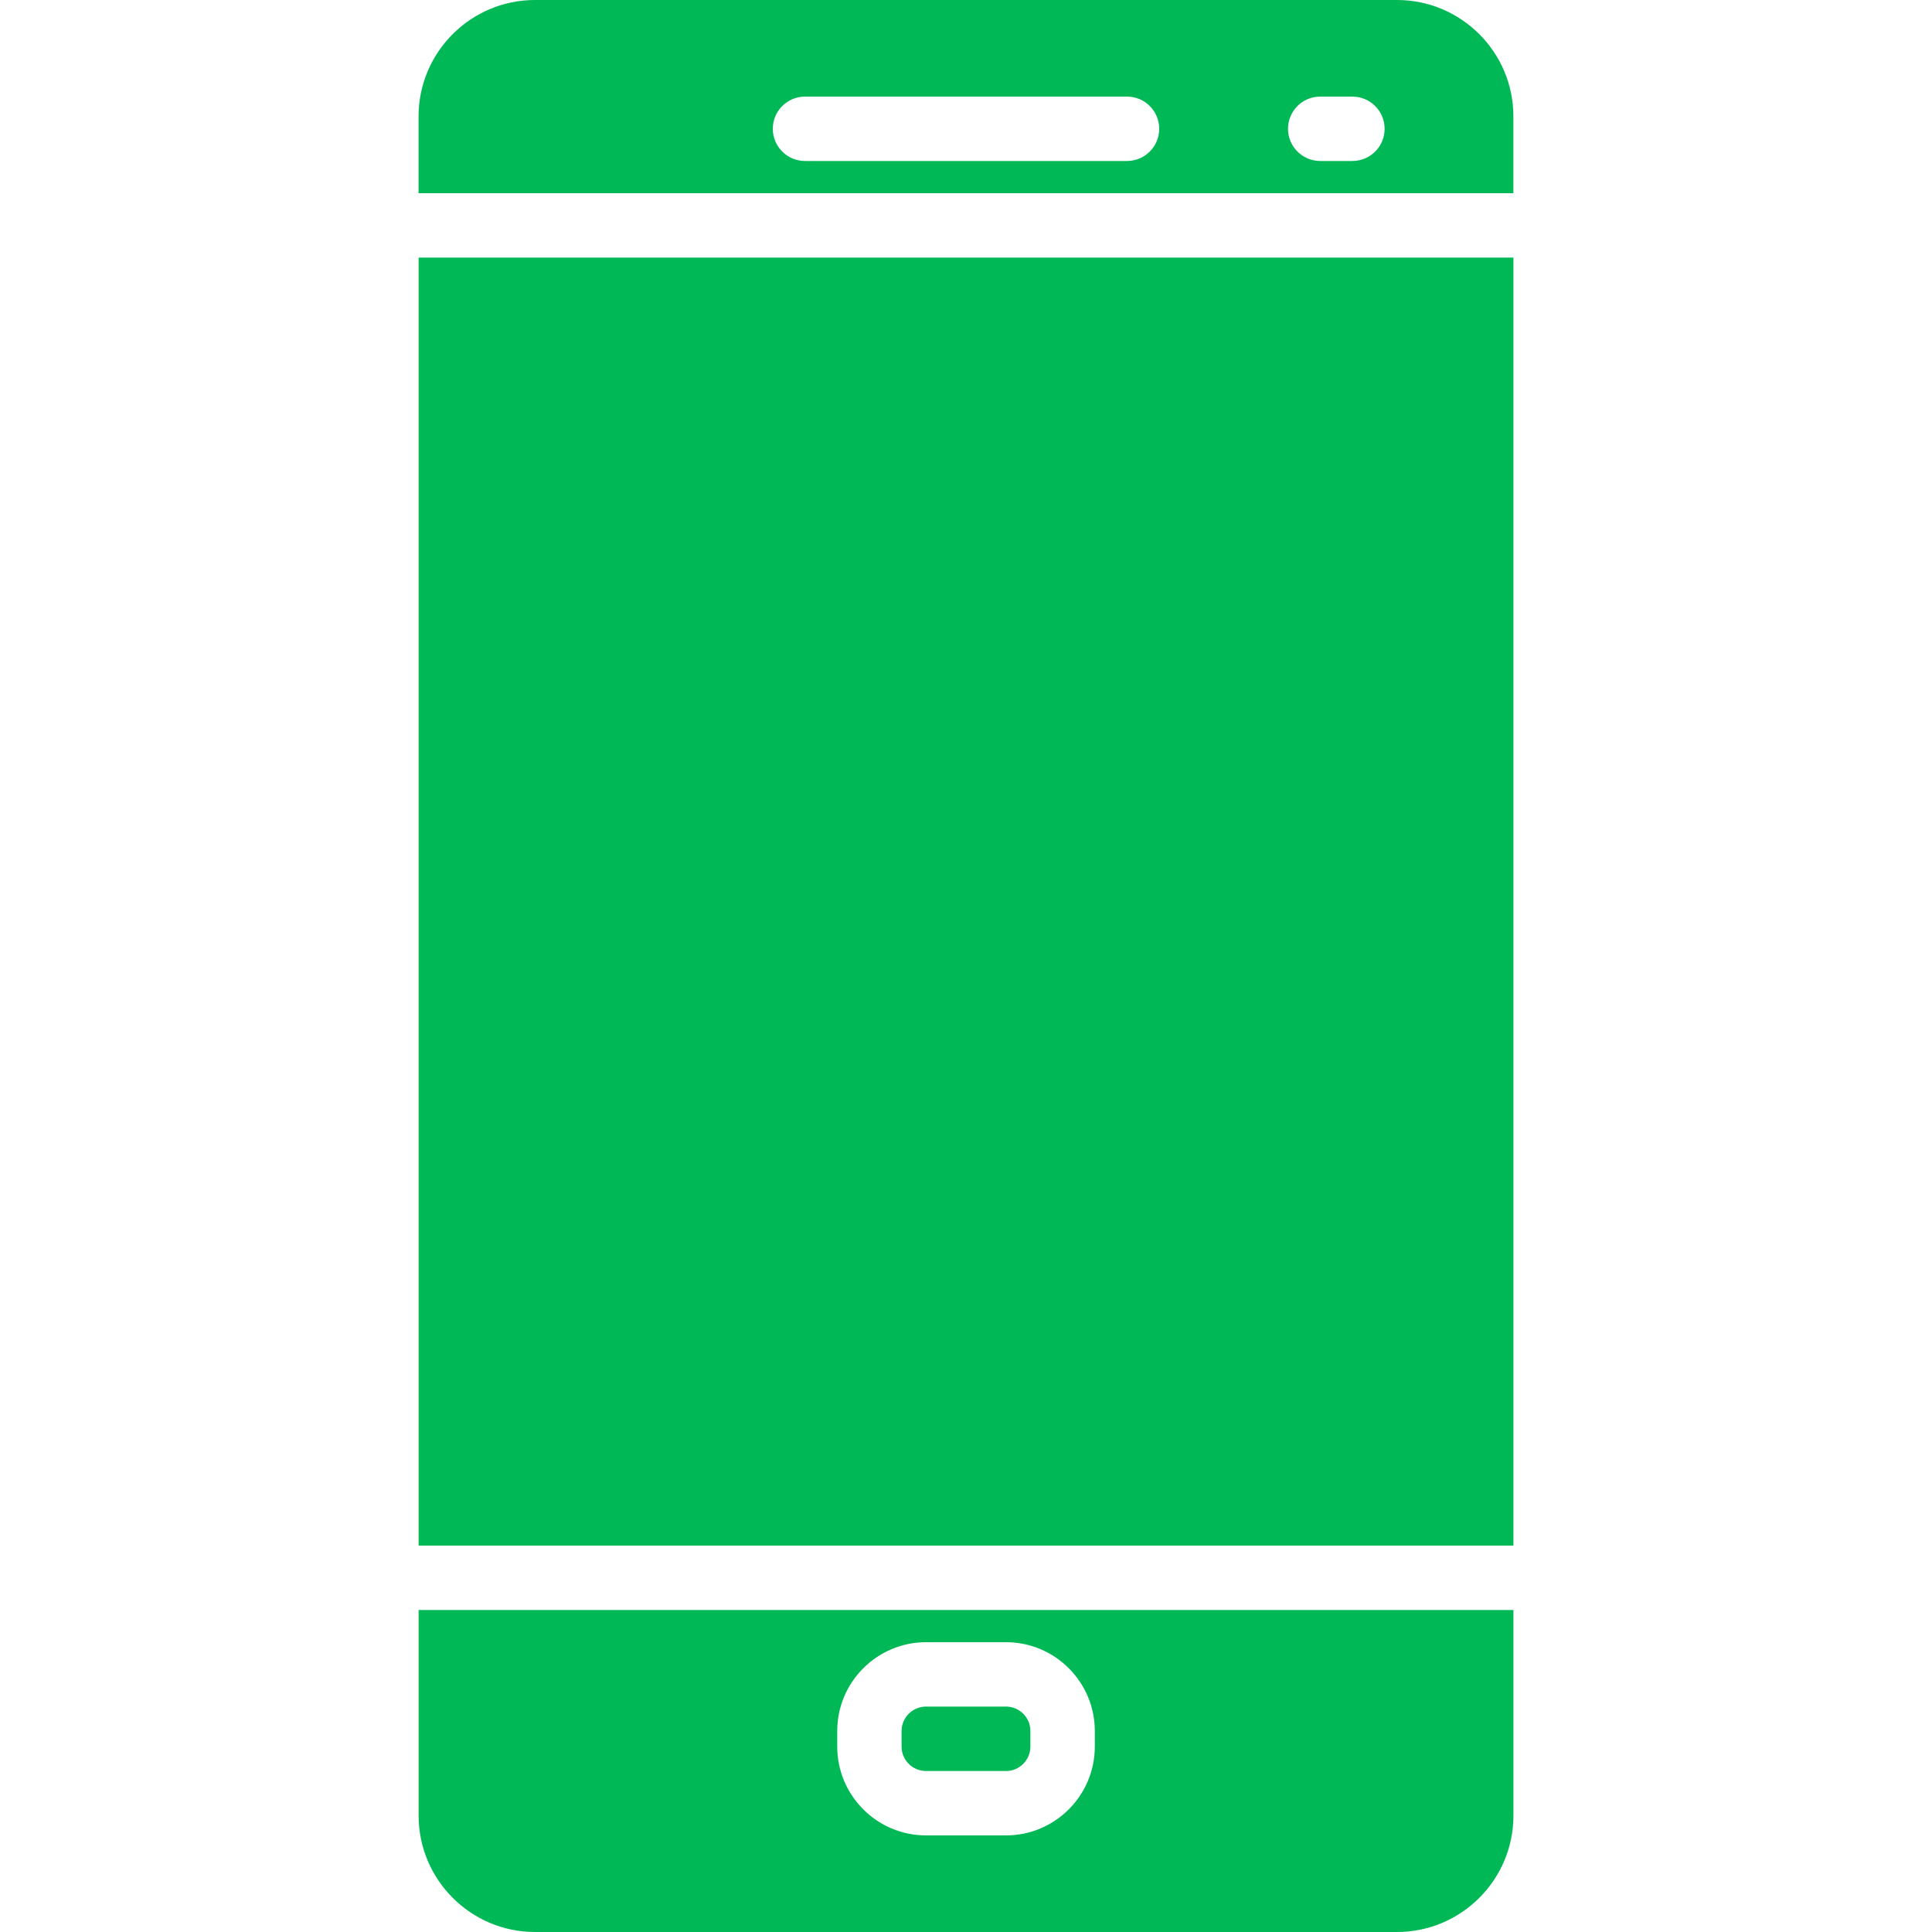 <?xml version="1.0" encoding="UTF-8"?> <svg xmlns="http://www.w3.org/2000/svg" width="37" height="37" viewBox="0 0 37 37" fill="none"> <path d="M26.754 0H10.246C9.016 0 8.016 1 8.016 2.229V3.7H28.983V2.229C28.984 1 27.983 0 26.754 0ZM21.584 3.083H15.417C15.077 3.083 14.8 2.807 14.8 2.467C14.8 2.126 15.077 1.85 15.417 1.85H21.584C21.924 1.85 22.2 2.126 22.2 2.467C22.2 2.807 21.924 3.083 21.584 3.083ZM25.9 3.083H25.284C24.943 3.083 24.667 2.807 24.667 2.467C24.667 2.126 24.943 1.85 25.284 1.85H25.9C26.241 1.85 26.517 2.126 26.517 2.467C26.517 2.807 26.241 3.083 25.9 3.083Z" fill="#00B956"></path> <path d="M19.266 32.683H17.734C17.477 32.683 17.266 32.893 17.266 33.151V33.449C17.266 33.707 17.476 33.917 17.734 33.917H19.266C19.523 33.917 19.733 33.707 19.733 33.449V33.151C19.734 32.893 19.523 32.683 19.266 32.683Z" fill="#00B956"></path> <path d="M28.984 4.933H8.017V29.6H28.984V4.933Z" fill="#00B956"></path> <path d="M8.017 30.833V34.771C8.017 36 9.017 37 10.246 37H26.755C27.984 37 28.984 36 28.984 34.771V30.833H8.017ZM20.967 33.449C20.967 34.387 20.204 35.15 19.266 35.15H17.735C16.797 35.15 16.034 34.387 16.034 33.449V33.151C16.034 32.213 16.797 31.45 17.735 31.45H19.266C20.204 31.45 20.967 32.213 20.967 33.151V33.449Z" fill="#00B956"></path> </svg> 